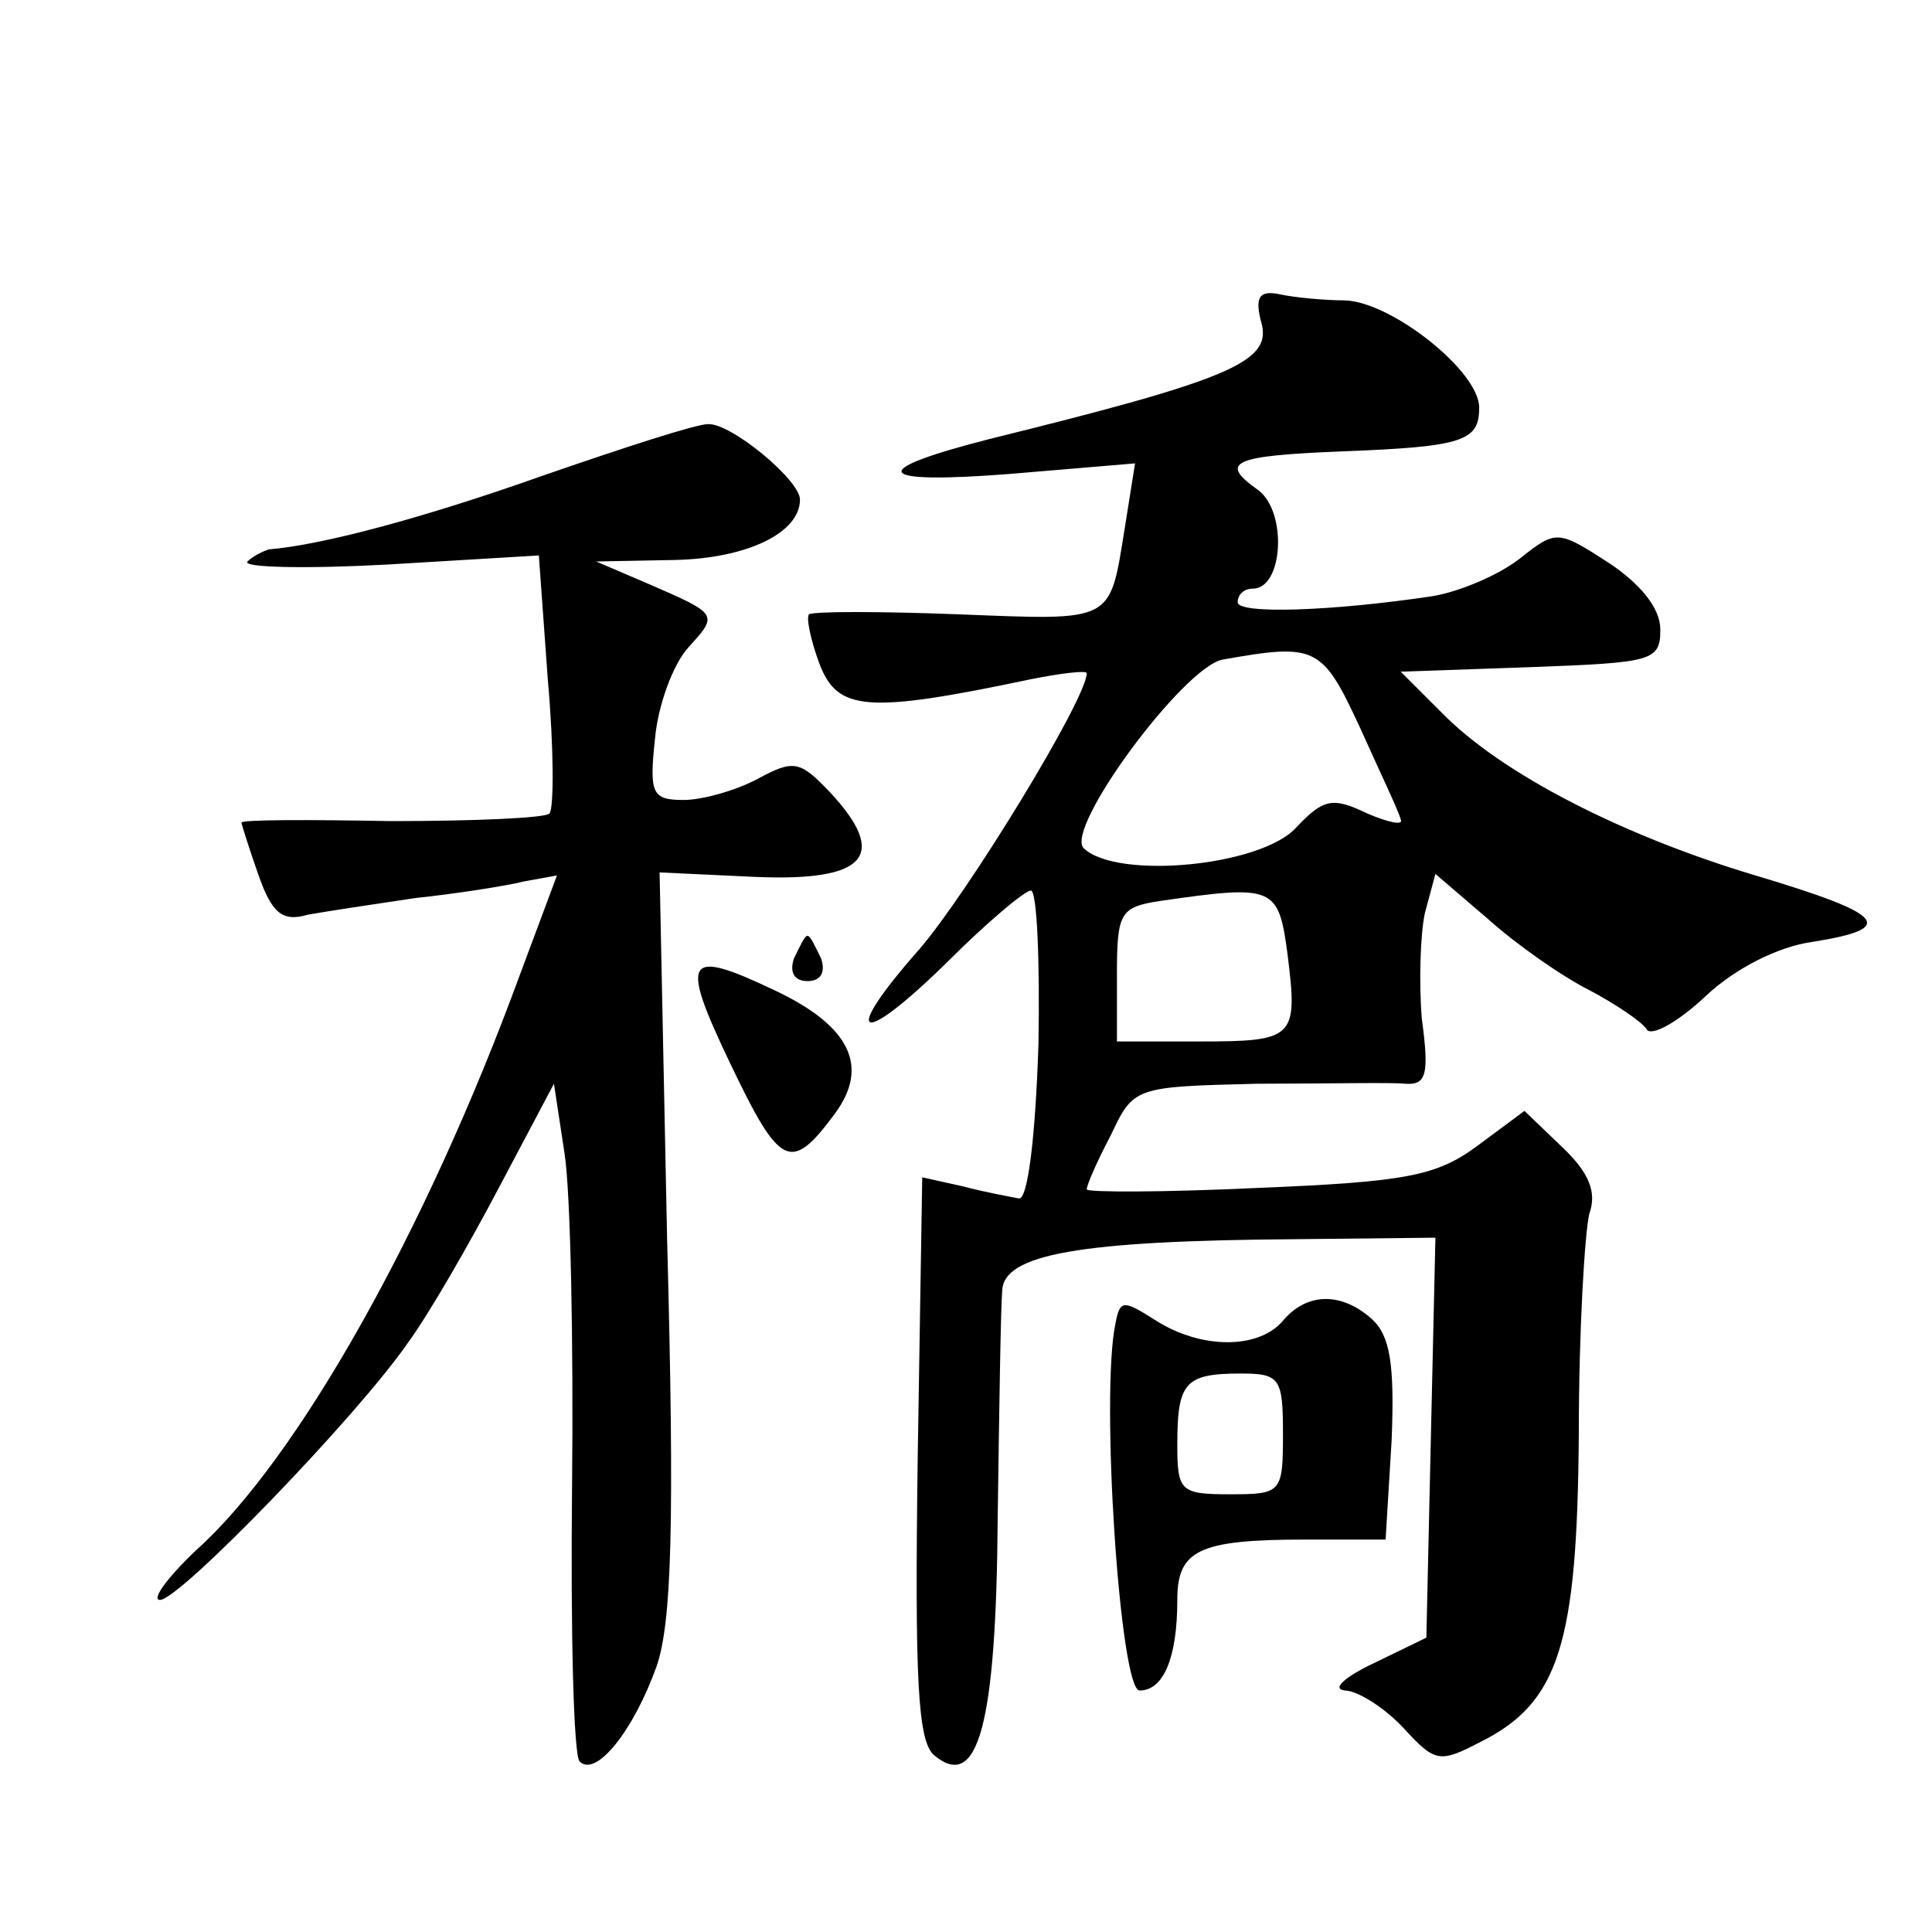 <?xml version="1.0" standalone="no"?>
<!DOCTYPE svg PUBLIC "-//W3C//DTD SVG 20010904//EN"
 "http://www.w3.org/TR/2001/REC-SVG-20010904/DTD/svg10.dtd">
<svg version="1.0" xmlns="http://www.w3.org/2000/svg"
 width="128pt" height="128pt" viewBox="0 0 128 128"
 preserveAspectRatio="xMidYMid meet">
<g transform="translate(0,128) scale(0.1,-0.1)"
fill="#0" stroke="none">
<path d="M836 1065 c6 -25 -23 -37 -181 -76 -82 -21 -76 -30 14 -23 l83 7 -7 -44
c-10 -62 -7 -60 -110 -56 -52 2 -96 2 -99 0 -2 -2 1 -17 7 -33 12 -31 31 -33 140
-10 20 4 37 6 37 4 0 -17 -79 -146 -111 -183 -53 -60 -40 -66 19 -8 26 26 51 47
55 47 4 0 6 -46 5 -102 -2 -61 -7 -103 -13 -102 -5 1 -22 4 -37 8 l-27 6 -3 -186
c-2 -147 0 -188 11 -197 29 -24 41 20 42 157 1 72 2 140 3 151 1 24 51 33 194 34
l93 1 -3 -132 -3 -133 -35 -17 c-19 -9 -28 -17 -19 -18 8 0 26 -11 39 -25 21 -23
24 -23 51 -9 52 26 64 65 65 204 0 69 4 134 7 146 5 14 0 27 -18 44 l-25 24 -31
-23 c-27 -20 -47 -24 -145 -28 -63 -3 -114 -3 -114 -1 0 3 7 19 16 36 15 32 16
32 97 34 45 0 89 1 98 0 14 -1 16 6 11 43 -2 24 -1 56 2 70 l7 26 35 -30 c19 -17
49 -38 67 -47 17 -9 35 -21 38 -26 3 -5 21 5 39 22 19 18 48 33 71 36 56 9 49 18
-38 44 -87 26 -168 67 -208 108 l-27 27 86 3 c81 3 86 4 86 25 0 14 -13 30 -34
44 -34 22 -35 22 -59 3 -14 -11 -40 -22 -58 -25 -67 -10 -129 -12 -129 -4 0 5 4
9 10 9 20 0 23 50 4 65 -27 19 -18 23 56 26 80 3 90 7 90 29 0 24 -58 70 -89 71
-14 0 -34 2 -43 4 -14 3 -17 -2 -12 -20z m65 -267 c13 -29 26 -56 27 -61 2 -4 -8
-2 -22 4 -23 11 -29 10 -47 -9 -23 -26 -119 -35 -141 -14 -13 13 66 120 92 125
62 11 66 9 91 -45z m-48 -150 c7 -56 5 -58 -59 -58 l-54 0 0 44 c0 41 2 45 28 49
76 11 79 10 85 -35z M360 965 c-79 -28 -146 -46 -182 -49 -3 -1 -10 -4 -14 -8 -4
-4 38 -5 93 -2 l100 6 6 -83 c4 -45 4 -85 1 -88 -3 -3 -50 -5 -105 -5 -54 1 -99
1 -99 -1 0 -1 5 -17 11 -34 9 -26 16 -32 33 -27 11 2 44 7 71 11 28 3 60 8 72 11
l22 4 -25 -67 c-62 -169 -147 -320 -214 -380 -19 -18 -30 -33 -24 -33 13 0 130
121 164 170 14 19 41 66 61 104 l36 68 7 -46 c4 -25 6 -125 5 -221 -1 -96 1 -178
5 -182 11 -11 36 21 51 63 10 29 12 94 7 282 l-5 244 64 -3 c73 -3 88 14 49 56
-20 21 -24 22 -48 9 -15 -8 -37 -14 -49 -14 -21 0 -23 4 -19 41 2 22 12 49 22 60
20 22 20 22 -26 42 l-35 15 52 1 c48 1 83 18 83 40 0 13 -46 51 -61 50 -8 0 -57
-16 -109 -34z M526 645 c-3 -9 0 -15 9 -15 9 0 12 6 9 15 -4 8 -7 15 -9 15 -2 0
-5 -7 -9 -15z M484 575 c33 -69 40 -72 69 -33 23 31 11 58 -40 82 -59 28 -63 22
-29 -49z M739 403 c-10 -47 3 -243 16 -243 16 0 25 22 25 60 0 33 14 40 85 40 l53
0 4 66 c2 50 -1 69 -13 80 -20 18 -43 18 -59 -1 -16 -19 -54 -19 -84 0 -22 14 -24
14 -27 -2z m111 -73 c0 -39 -1 -40 -35 -40 -33 0 -35 2 -35 33 0 41 5 47 42 47
26 0 28 -3 28 -40z"/>
</g>
</svg>
